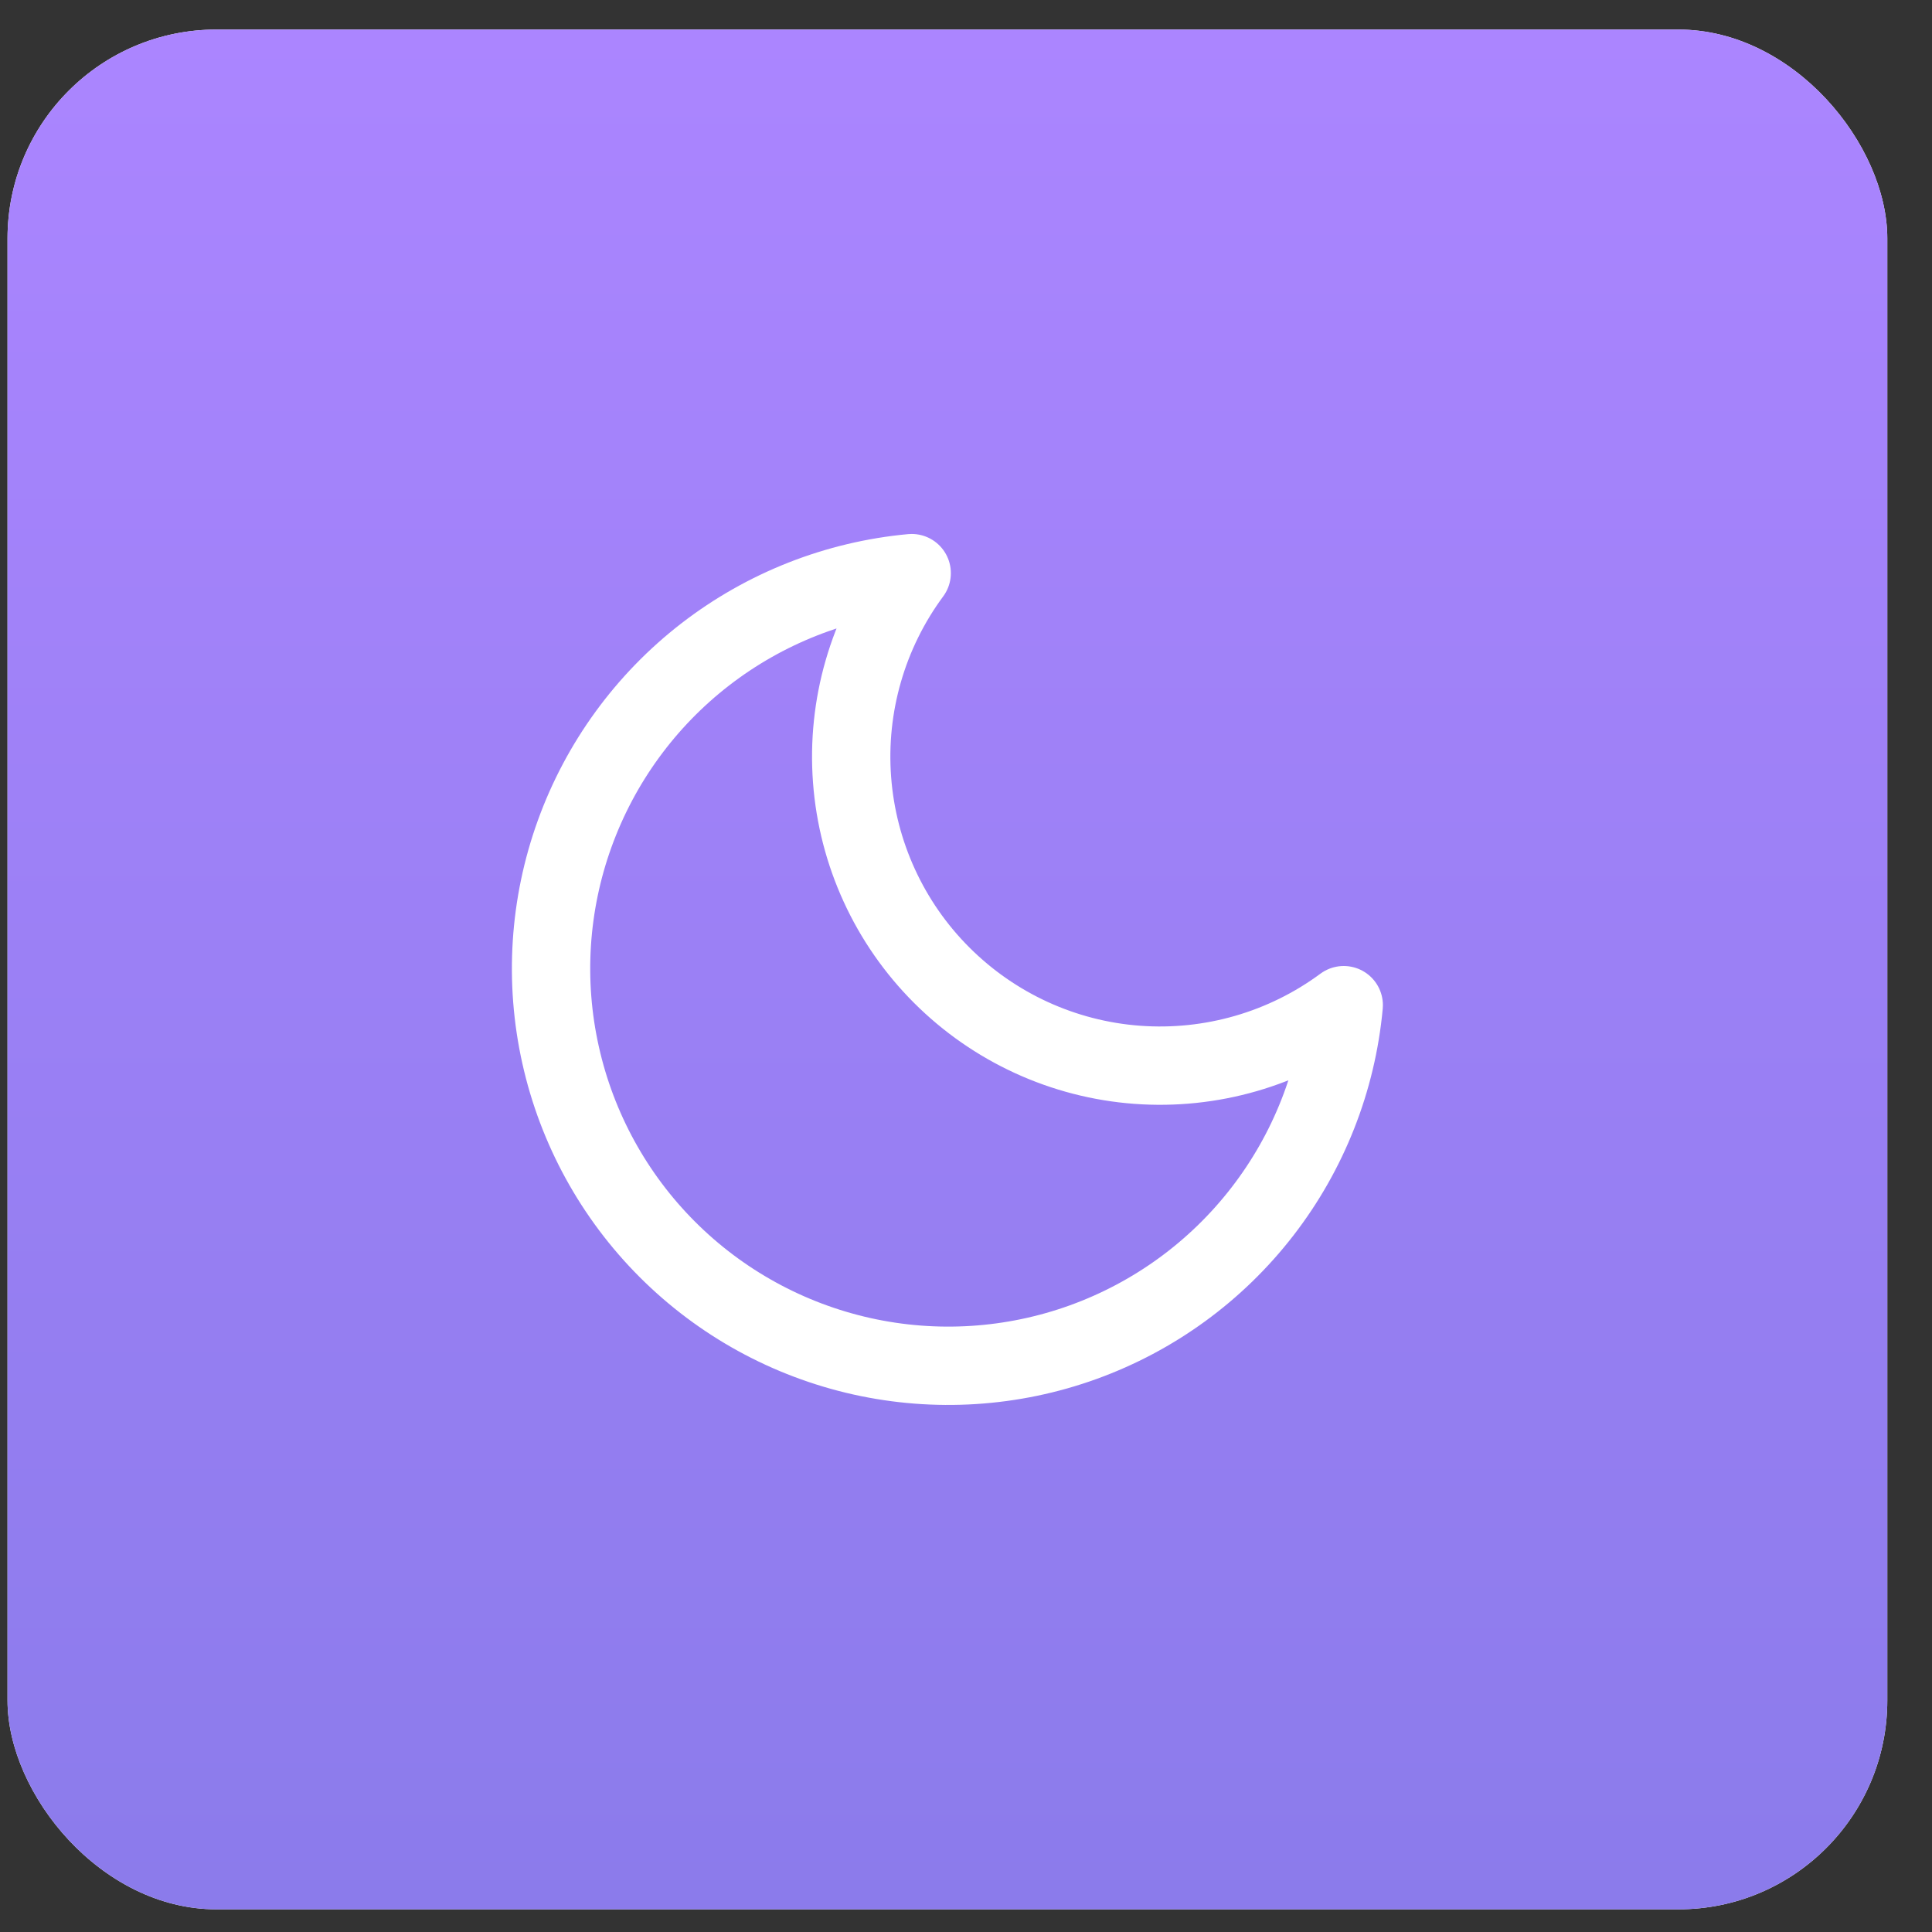 <svg width="37" height="37" viewBox="0 0 37 37" fill="none" xmlns="http://www.w3.org/2000/svg">
<rect x="0" y="0" width="37" height="37" fill="#333333" stroke="none"/>
<rect x="0.144" y="0.566" width="36" height="36" rx="4" fill="white"/>
<rect x="0.144" y="0.566" width="36" height="36" rx="4" fill="url(#paint0_linear)"/>
<path d="M25.734 19.25C25.601 20.688 25.061 22.059 24.177 23.202C23.294 24.345 22.103 25.213 20.744 25.704C19.385 26.195 17.915 26.288 16.505 25.974C15.094 25.659 13.803 24.95 12.781 23.928C11.76 22.907 11.05 21.615 10.736 20.205C10.421 18.795 10.515 17.325 11.006 15.966C11.497 14.607 12.364 13.416 13.507 12.532C14.65 11.649 16.021 11.109 17.46 10.976C16.618 12.115 16.212 13.519 16.318 14.932C16.423 16.345 17.032 17.674 18.034 18.675C19.036 19.677 20.364 20.287 21.777 20.392C23.191 20.497 24.595 20.092 25.734 19.25V19.25Z" stroke="white" stroke-width="1.5" stroke-linecap="round" stroke-linejoin="round"/>
<defs>
<linearGradient id="paint0_linear" x1="18.144" y1="0.566" x2="18.144" y2="36.566" gradientUnits="userSpaceOnUse">
<stop stop-color="#AB85FF"/>
<stop offset="1" stop-color="#8B7BEB"/>
</linearGradient>
</defs>
</svg>
